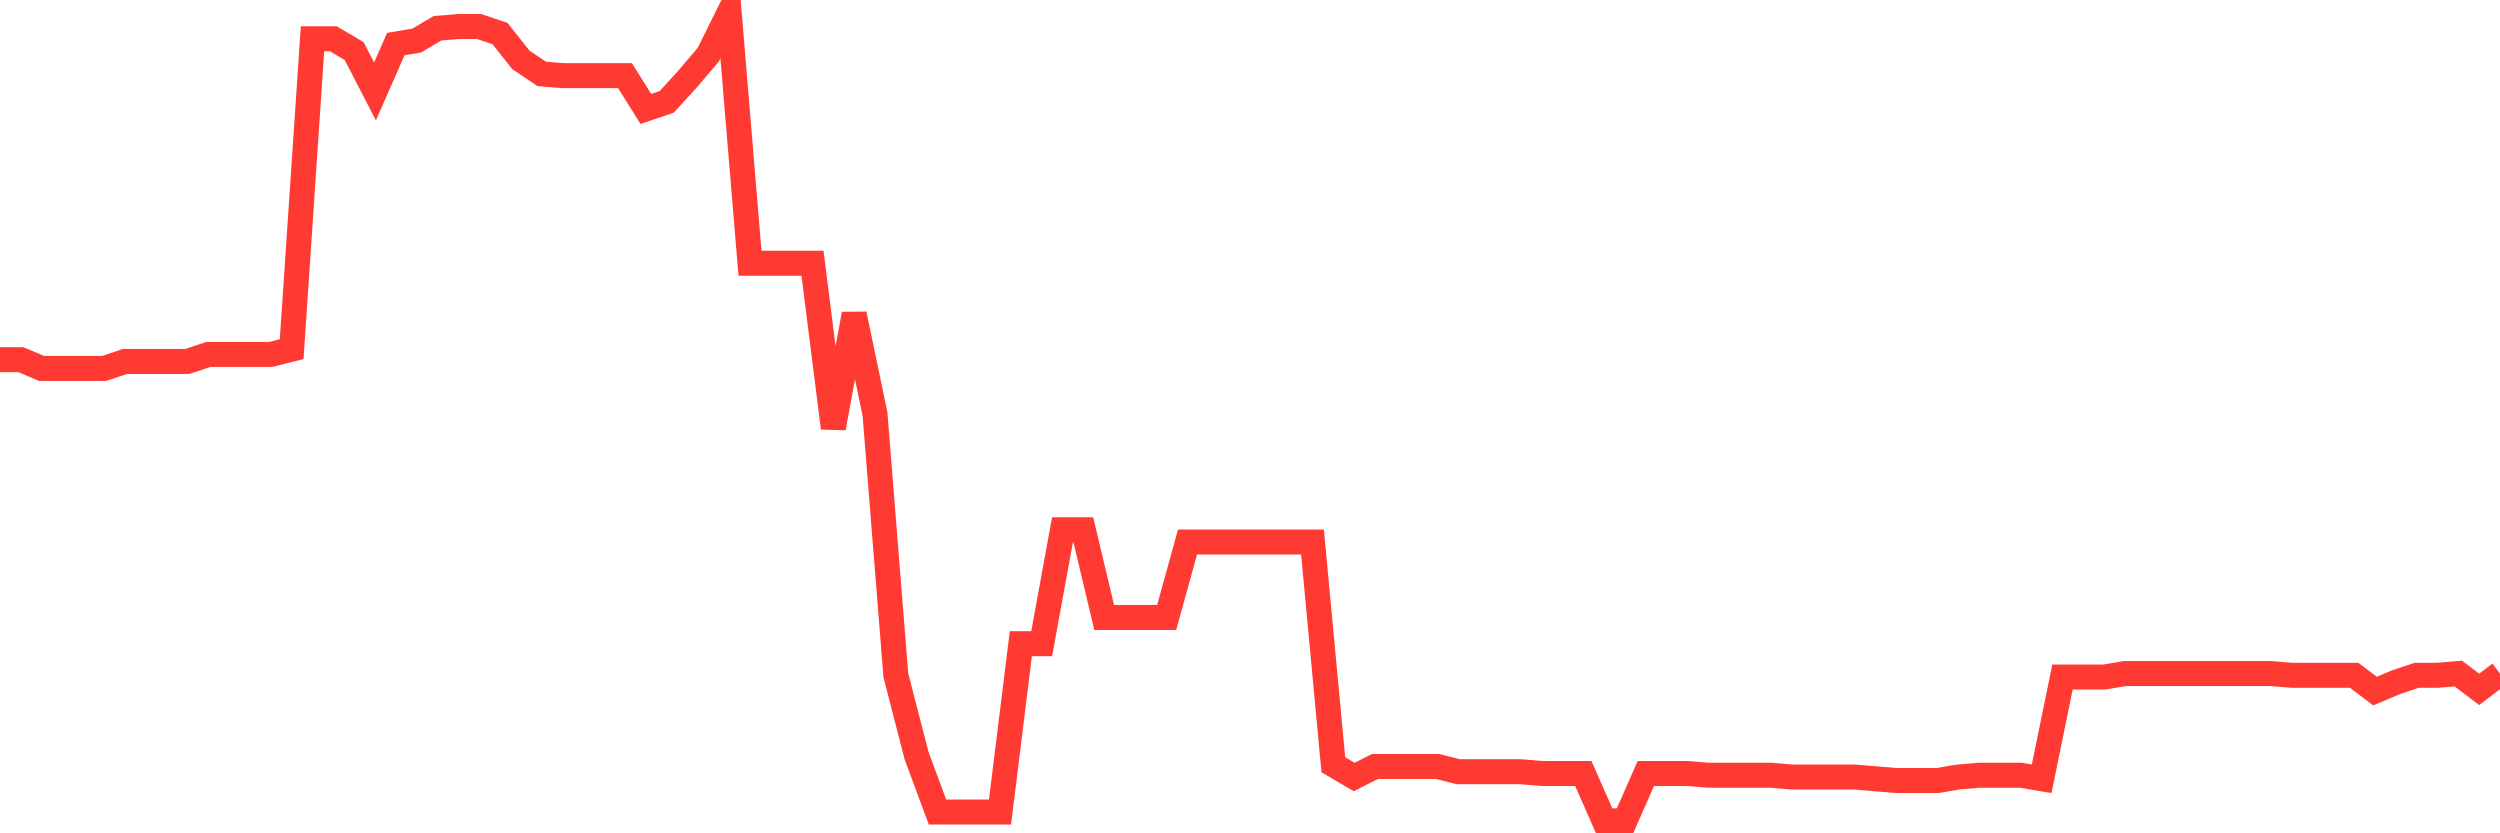 <svg
  xmlns="http://www.w3.org/2000/svg"
  xmlns:xlink="http://www.w3.org/1999/xlink"
  width="120"
  height="40"
  viewBox="0 0 120 40"
  preserveAspectRatio="none"
>
  <polyline
    points="0,17.265 1,17.265 2,17.685 3,17.685 4,17.685 5,17.685 6,17.349 7,17.349 8,17.349 9,17.349 10,17.012 11,17.012 12,17.012 13,17.012 14,16.76 15,1.862 16,1.862 17,2.452 18,4.387 19,2.115 20,1.947 21,1.357 22,1.273 23,1.273 24,1.61 25,2.872 26,3.546 27,3.63 28,3.63 29,3.63 30,3.63 31,5.229 32,4.892 33,3.798 34,2.62 35,0.6 36,12.636 37,12.636 38,12.636 39,12.636 40,20.547 41,15.076 42,19.874 43,32.414 44,36.286 45,38.979 46,38.979 47,38.979 48,38.979 49,30.899 50,30.899 51,25.429 52,25.429 53,29.637 54,29.637 55,29.637 56,29.637 57,26.018 58,26.018 59,26.018 60,26.018 61,26.018 62,26.018 63,26.018 64,36.707 65,37.296 66,36.791 67,36.791 68,36.791 69,36.791 70,37.043 71,37.043 72,37.043 73,37.043 74,37.128 75,37.128 76,37.128 77,39.4 78,39.4 79,37.128 80,37.128 81,37.128 82,37.212 83,37.212 84,37.212 85,37.212 86,37.296 87,37.296 88,37.296 89,37.296 90,37.38 91,37.464 92,37.464 93,37.464 94,37.296 95,37.212 96,37.212 97,37.212 98,37.38 99,32.498 100,32.498 101,32.498 102,32.33 103,32.33 104,32.33 105,32.33 106,32.33 107,32.33 108,32.33 109,32.33 110,32.414 111,32.414 112,32.414 113,32.414 114,33.172 115,32.751 116,32.414 117,32.414 118,32.33 119,33.088 120,32.33"
    fill="none"
    stroke="#ff3a33"
    stroke-width="1.2"
  >
  </polyline>
</svg>